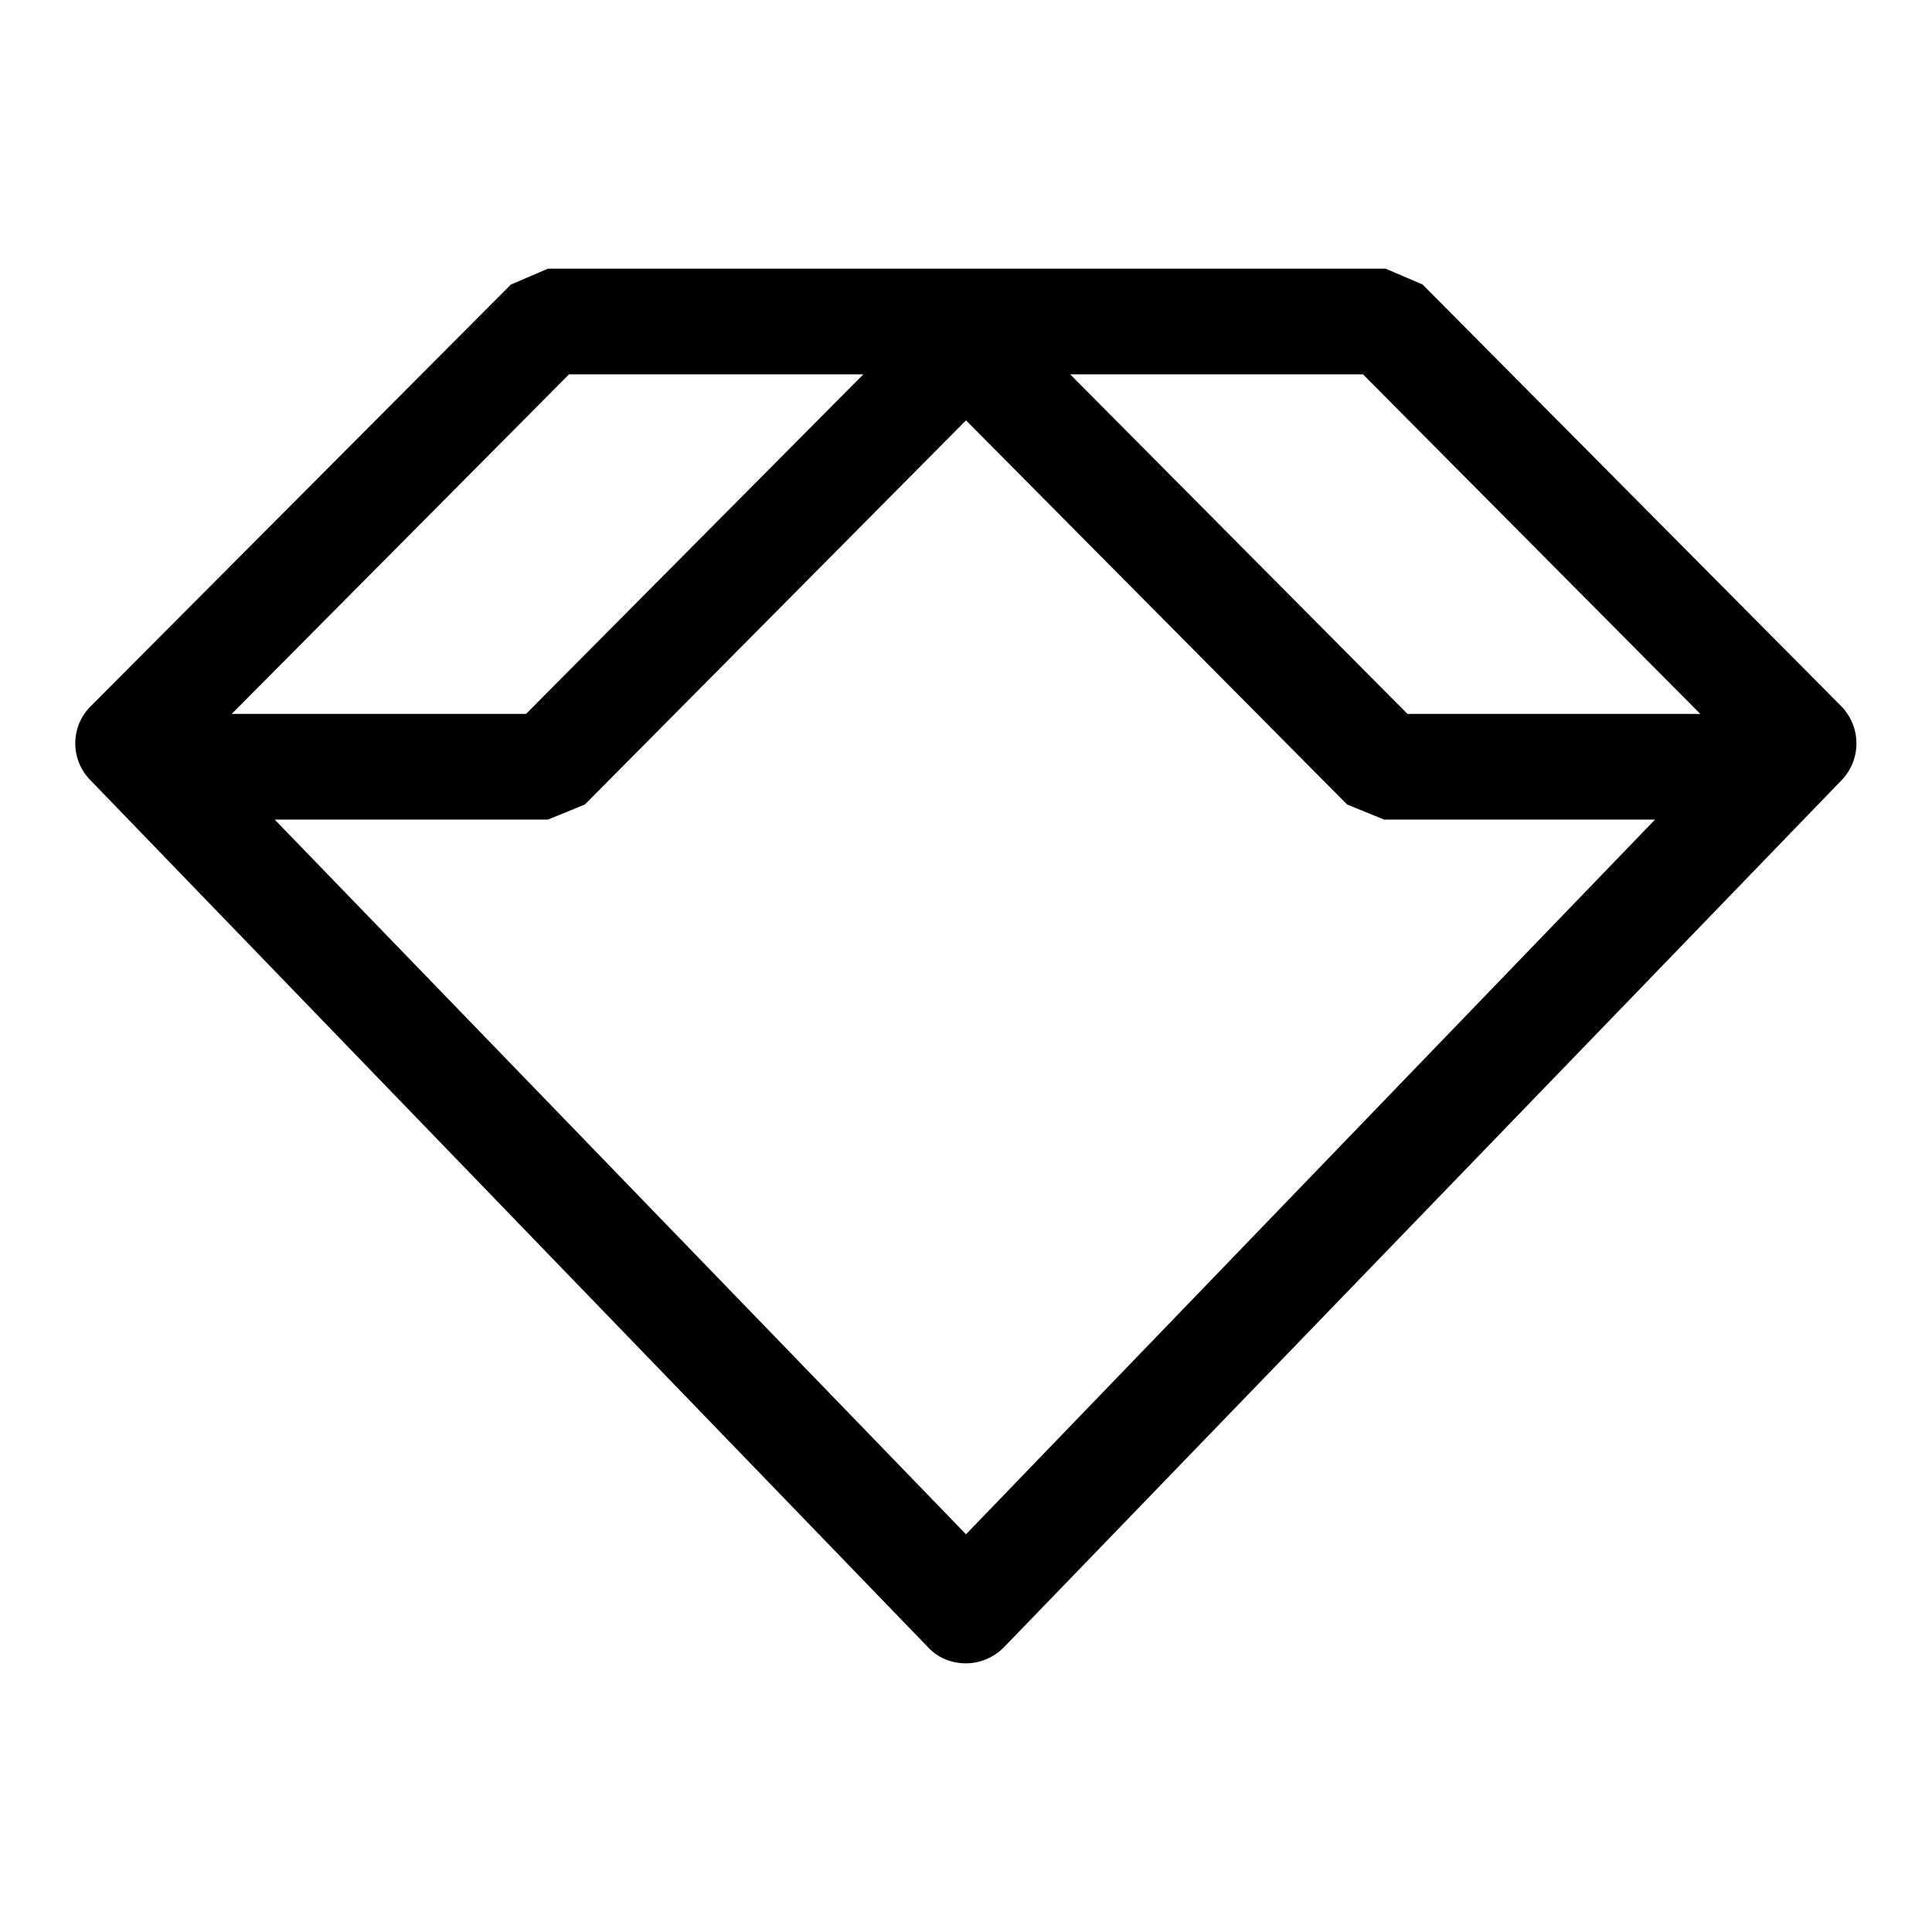 <?xml version="1.0" encoding="utf-8"?>
<!-- Svg Vector Icons : http://www.onlinewebfonts.com/icon -->
<!DOCTYPE svg PUBLIC "-//W3C//DTD SVG 1.1//EN" "http://www.w3.org/Graphics/SVG/1.1/DTD/svg11.dtd">
<svg version="1.1" xmlns="http://www.w3.org/2000/svg" xmlns:xlink="http://www.w3.org/1999/xlink" x="0px" y="0px" viewBox="0 0 256 256" enable-background="new 0 0 256 256" xml:space="preserve">
<g> <path fill="#000000" d="M244,93.6l-55.5-55.9l-4.9-2.1h-111l-4.9,2.1L12,93.6c-2.7,2.7-2.7,7.1,0,9.8l111,114.9 c1.3,1.4,3.1,2.1,5,2.1c1.9,0,3.7-0.8,5-2.1l111-114.9C246.7,100.6,246.6,96.3,244,93.6z M225.3,94.6h-38.8l-44.7-45h38.8 L225.3,94.6z M75.4,49.6h39l-44.7,45h-39L75.4,49.6z M36.4,108.6h36.2l4.9-2l50.5-50.9l50.5,50.9l4.9,2h35.9L128,203.3L36.4,108.6z "/></g>
</svg>